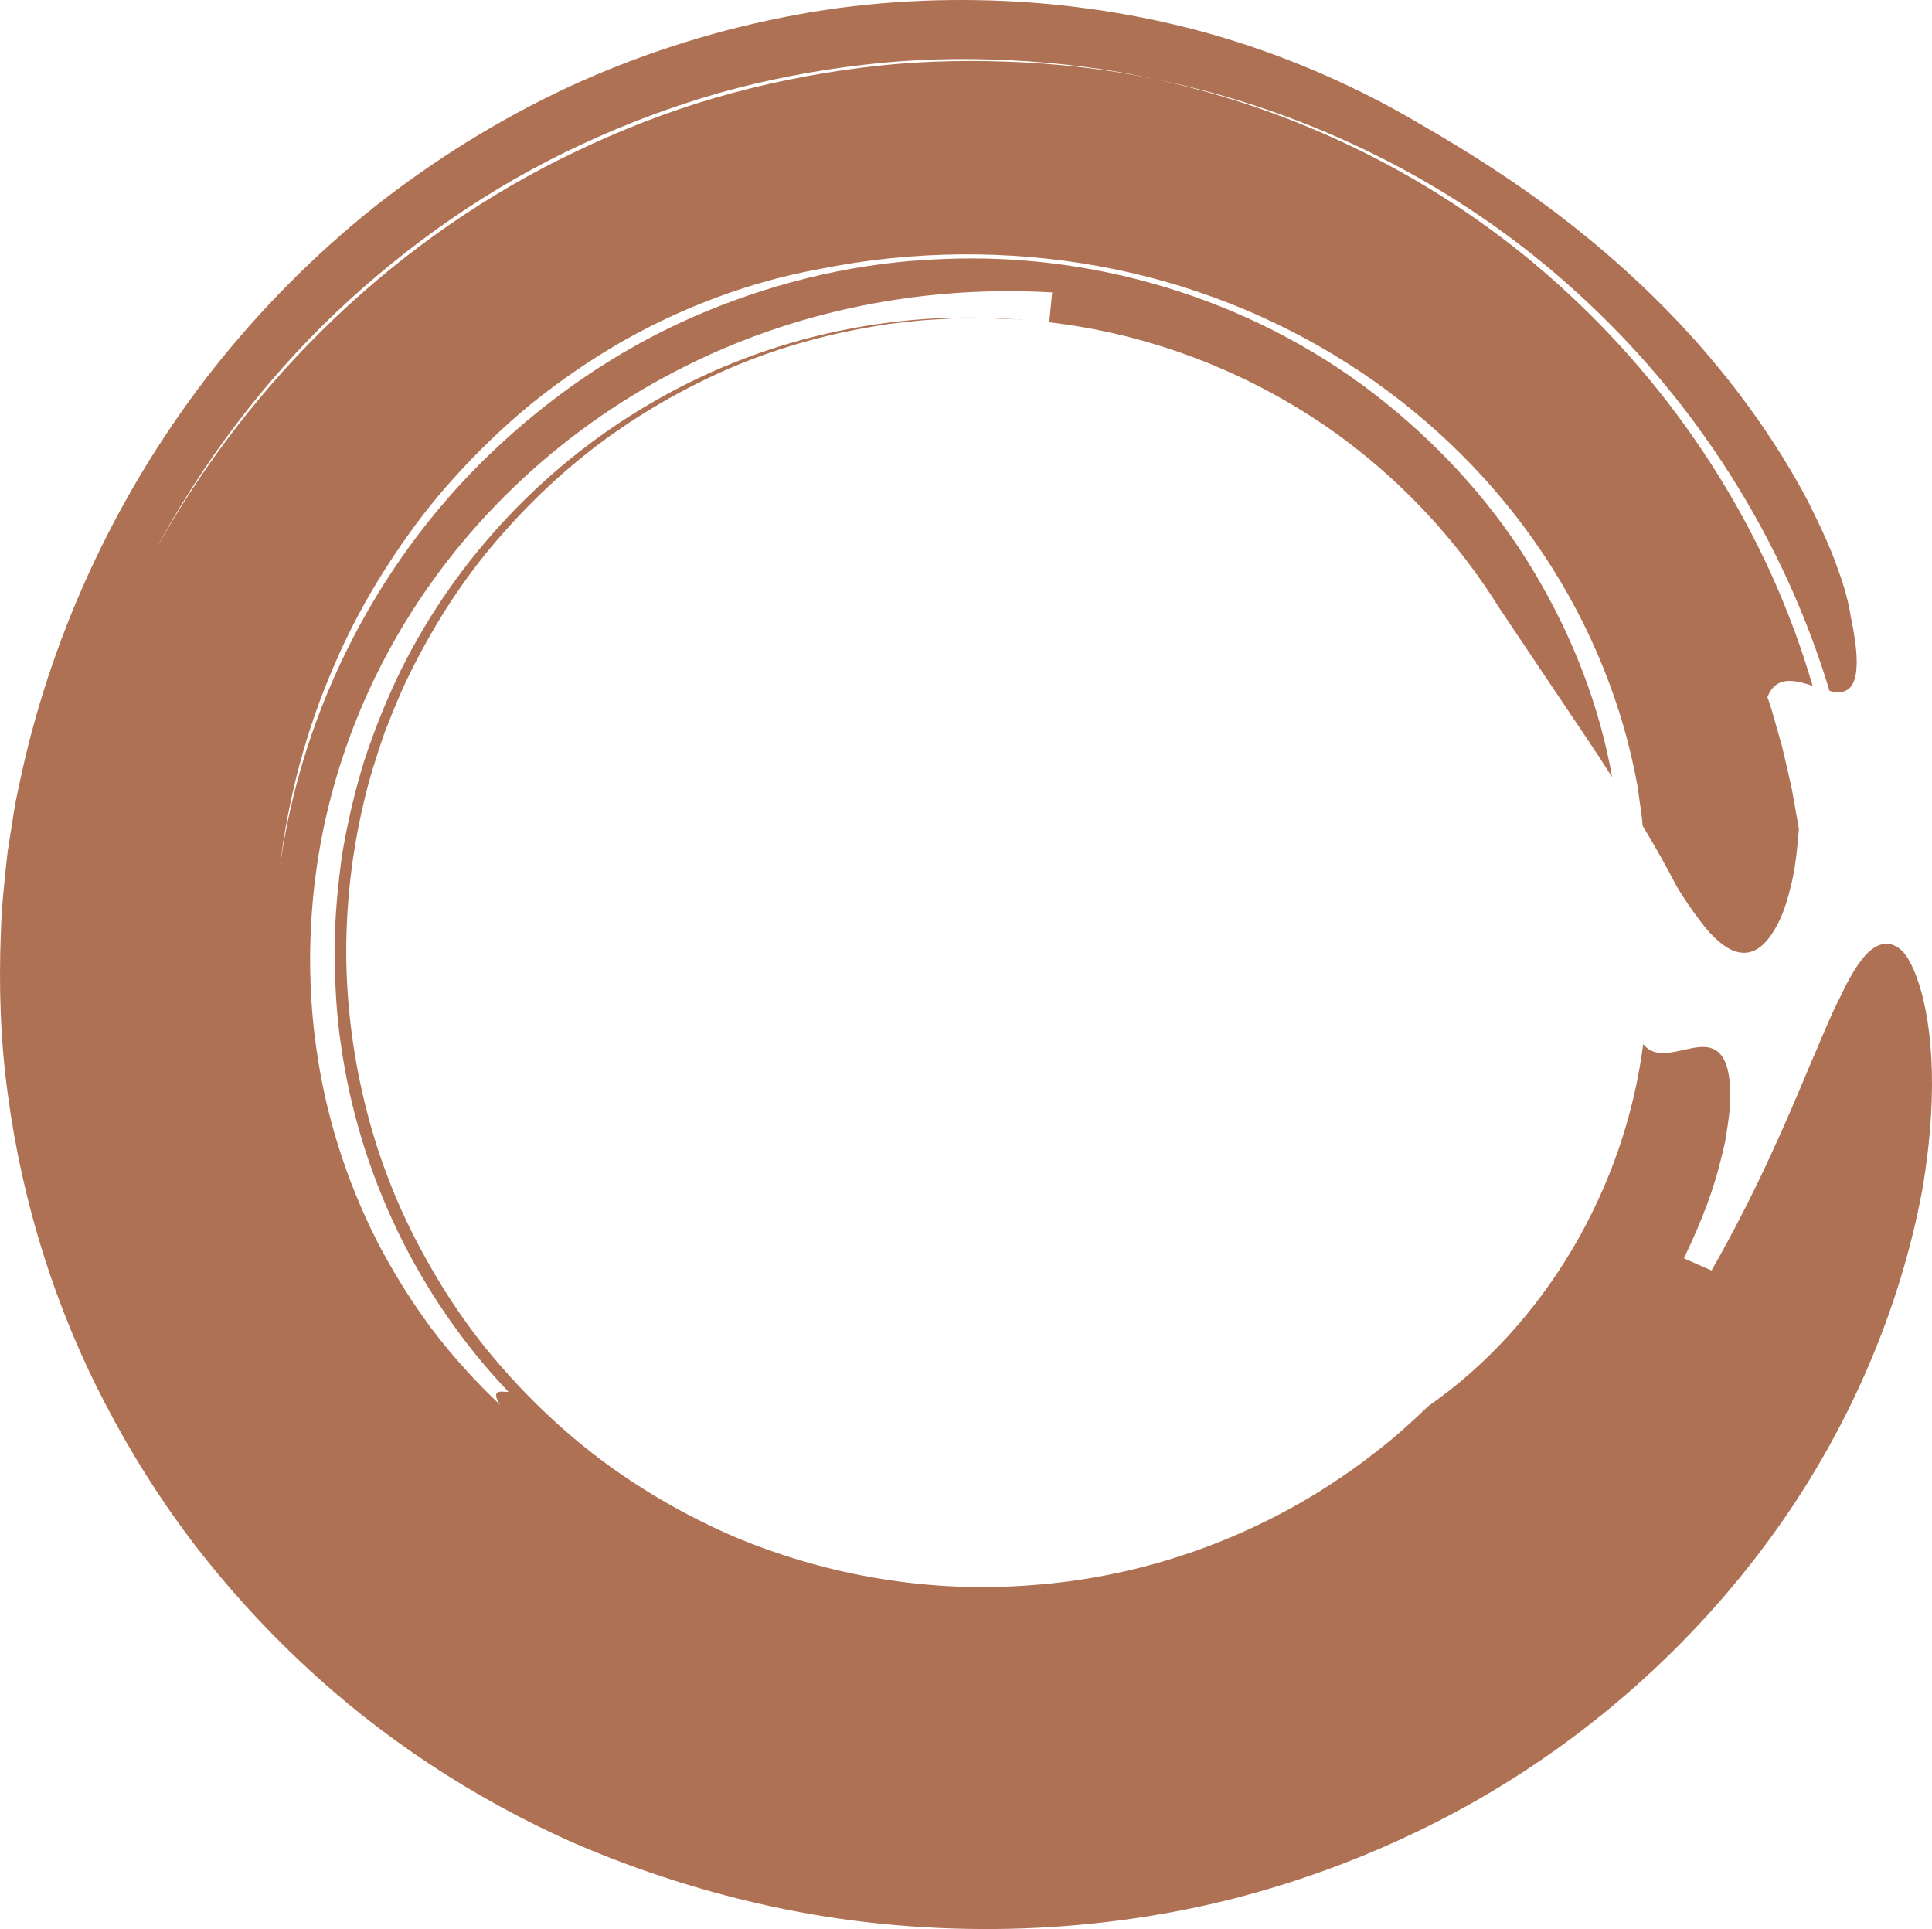 <?xml version="1.0" encoding="UTF-8" standalone="no"?><svg xmlns="http://www.w3.org/2000/svg" fill="#000000" height="229.879" viewBox="0 0 230.246 229.879" width="230.246"><g><g><path d="M195.763,98.412c-0.063-1.082-0.265-2.14-0.402-3.212l-0.224-1.606l-0.31-1.583 c-1.994-9.74-6.087-19.152-11.949-27.496c-5.853-8.353-13.479-15.613-22.322-21.24c-8.844-5.632-18.915-9.614-29.639-11.563 c-10.722-1.946-22.138-1.909-33.423,0.38c-7.943,1.466-15.957,4.394-23.429,8.649c-3.721,2.152-7.313,4.611-10.715,7.348 c-3.375,2.769-6.535,5.828-9.457,9.097c-2.941,3.255-5.543,6.805-7.891,10.478c-2.351,3.673-4.413,7.511-6.103,11.465 c-3.456,7.878-5.595,16.135-6.549,24.233c2.636-19.148,12.071-37.418,26.451-50.578c7.149-6.587,15.41-11.992,24.363-15.681 c8.938-3.698,18.477-5.886,28.091-6.23c19.272-0.864,38.338,5.432,52.738,17.028c7.195,5.773,13.342,12.69,17.896,20.374 c4.575,7.66,7.753,15.943,9.236,24.333c-1.904-3.029-4.071-6.172-6.299-9.504c-2.209-3.291-4.579-6.821-7.127-10.616 c-5.787-9.285-13.684-17.325-22.952-23.185c-9.269-5.855-19.801-9.626-30.706-10.898c0.089-0.903,0.264-2.669,0.352-3.557 c-16.374-0.944-32.388,2.564-46.271,10.124C65.24,52.49,53.508,64.058,46.032,78.106c-3.746,7.012-6.405,14.622-7.849,22.517 c-1.412,7.889-1.633,16.109-0.508,24.133c1.098,8.029,3.566,15.881,7.255,23.153c1.877,3.62,4.038,7.098,6.471,10.384 c2.467,3.263,5.222,6.31,8.196,9.119c-0.637-0.994-0.541-1.392-0.237-1.514c0.303-0.121,0.855-0.004,1.237-0.036 c0.11,0.112,0.215,0.22,0.317,0.324c-0.102-0.104-0.207-0.211-0.317-0.324c0.671-0.042,0.739-0.466-1.815-3.443 c2.554,2.977,2.486,3.401,1.815,3.443c-10.85-11.399-17.782-26.024-19.943-41.217c-0.583-3.798-0.752-7.649-0.785-11.49 c0.035-3.847,0.381-7.662,0.923-11.438c0.641-3.76,1.501-7.47,2.627-11.098c1.188-3.609,2.599-7.137,4.254-10.552 c6.699-13.624,17.626-25.138,30.856-32.568c13.212-7.48,28.663-10.785,44.011-9.321l-1.112-0.109l-1.118-0.044l-2.237-0.096 c-1.492-0.048-2.983,0.021-4.476,0.009c-1.483,0.114-2.975,0.151-4.453,0.304c-1.471,0.198-2.963,0.273-4.418,0.563 c-5.86,0.928-11.609,2.511-17.083,4.789c-5.462,2.301-10.66,5.236-15.466,8.723c-4.792,3.508-9.143,7.61-13,12.117 c-3.879,4.497-7.115,9.515-9.805,14.78c-1.369,2.625-2.483,5.367-3.552,8.122c-0.958,2.794-1.87,5.608-2.515,8.493 c-1.35,5.753-2.037,11.664-2.043,17.614c0.02,5.952,0.743,11.86,2.115,17.608c1.365,5.749,3.405,11.337,6.123,16.597 c2.711,5.256,5.962,10.266,9.849,14.763c3.872,4.503,8.233,8.605,13.036,12.119c4.817,3.492,10.026,6.441,15.505,8.765 c10.989,4.544,23.073,6.572,35.137,5.599c12.013-0.868,23.765-4.703,34.127-11.102c1.751-1.107,4.368-2.804,6.8-4.758 c2.484-1.886,4.763-4.026,6.26-5.467c13.881-9.67,23.412-25.911,25.613-43.143c0.98,1.233,2.403,1.188,3.899,0.891 c1.495-0.289,3.068-0.837,4.313-0.376c1.24,0.463,2.217,1.97,2.157,5.837c0.02,0.973-0.121,2.072-0.299,3.343 c-0.092,0.635-0.2,1.311-0.327,2.031c-0.15,0.714-0.344,1.464-0.546,2.262c-0.77,3.203-2.175,7.049-4.348,11.547 c0.823,0.361,2.473,1.084,3.296,1.445c5.184-9.064,8.794-17.448,11.574-24.108c1.429-3.326,2.594-6.223,3.791-8.553 c1.084-2.334,2.175-4.104,3.241-5.186c1.041-0.989,2.074-1.318,3.068-0.927c0.494,0.209,0.988,0.542,1.45,1.165 c0.458,0.644,0.896,1.511,1.308,2.617c1.631,4.386,2.823,12.765,0.694,25.336c-2.603,14.036-8.709,28.839-18.492,42.056 c-9.756,13.201-23.037,24.882-38.745,32.979c-7.838,4.059-16.231,7.266-24.922,9.491c-8.696,2.207-17.687,3.376-26.654,3.579 c-8.962,0.191-17.973-0.557-26.764-2.333c-8.788-1.777-17.343-4.502-25.456-8.032c-11.742-5.263-22.677-12.429-32.075-21.293 c-4.711-4.416-9.064-9.223-12.998-14.365c-3.916-5.156-7.38-10.661-10.377-16.414C6.584,155.92,2.658,143.308,0.94,130.468 c-0.892-6.423-1.09-12.901-0.839-19.33c0.097-3.218,0.45-6.426,0.807-9.624l0.75-4.774c0.242-1.59,0.633-3.158,0.955-4.733 c3.834-17.29,11.709-33.942,22.864-48.115c5.609-7.064,12.008-13.535,19.085-19.188c7.105-5.616,14.861-10.43,23.064-14.28 C75.848,6.617,84.523,3.81,93.354,2.06c8.832-1.777,17.828-2.347,26.661-1.93c8.84,0.431,17.591,1.897,25.926,4.403 c8.33,2.527,16.243,6.04,23.496,10.362c5.32,3.06,11.488,6.927,17.518,11.646c6.035,4.701,11.928,10.237,16.879,16.11 c4.961,5.861,9.007,12,11.824,17.467c1.359,2.76,2.543,5.283,3.319,7.562c0.849,2.246,1.343,4.214,1.58,5.756 c1.841,8.663-0.186,9.492-2.524,8.896c-5.503-18.25-16.132-34.86-30.226-47.583c-14.05-12.795-31.642-21.552-50.172-25.323 c-5.666-1.262-11.454-1.955-17.253-2.249c-5.8-0.295-11.642-0.149-17.445,0.54c-5.802,0.665-11.572,1.774-17.227,3.356 c-5.642,1.621-11.166,3.689-16.503,6.185C58.508,22.215,48.684,29.064,40.052,37.22c-8.611,8.192-15.899,17.84-21.581,28.445 C29.852,45.056,47.528,28.07,68.78,17.983c5.3-2.523,10.788-4.679,16.437-6.32c5.649-1.638,11.427-2.831,17.264-3.571 c5.837-0.769,11.736-0.954,17.612-0.746c5.876,0.219,11.761,0.865,17.543,2.08c18.452,3.972,35.721,12.914,49.355,25.646 c13.666,12.671,23.88,28.941,29.025,46.656c-2.183-0.726-4.379-1.235-5.382,1.344c0,0,0.232,0.633,0.55,1.68 c0.299,1.053,0.713,2.511,1.173,4.131c0.392,1.637,0.813,3.442,1.19,5.169c0.308,1.741,0.602,3.399,0.836,4.726 c-0.222,2.759-0.481,5.053-0.997,6.963c-0.458,1.904-0.986,3.405-1.632,4.563c-1.236,2.313-2.562,3.242-3.912,3.243 c-1.35-0.001-2.726-0.928-4.057-2.376c-0.679-0.724-1.287-1.584-1.982-2.525c-0.687-0.942-1.359-1.971-2.002-3.051 C198.645,103.373,197.309,100.963,195.763,98.412z" fill="#af7153"/></g></g></svg>